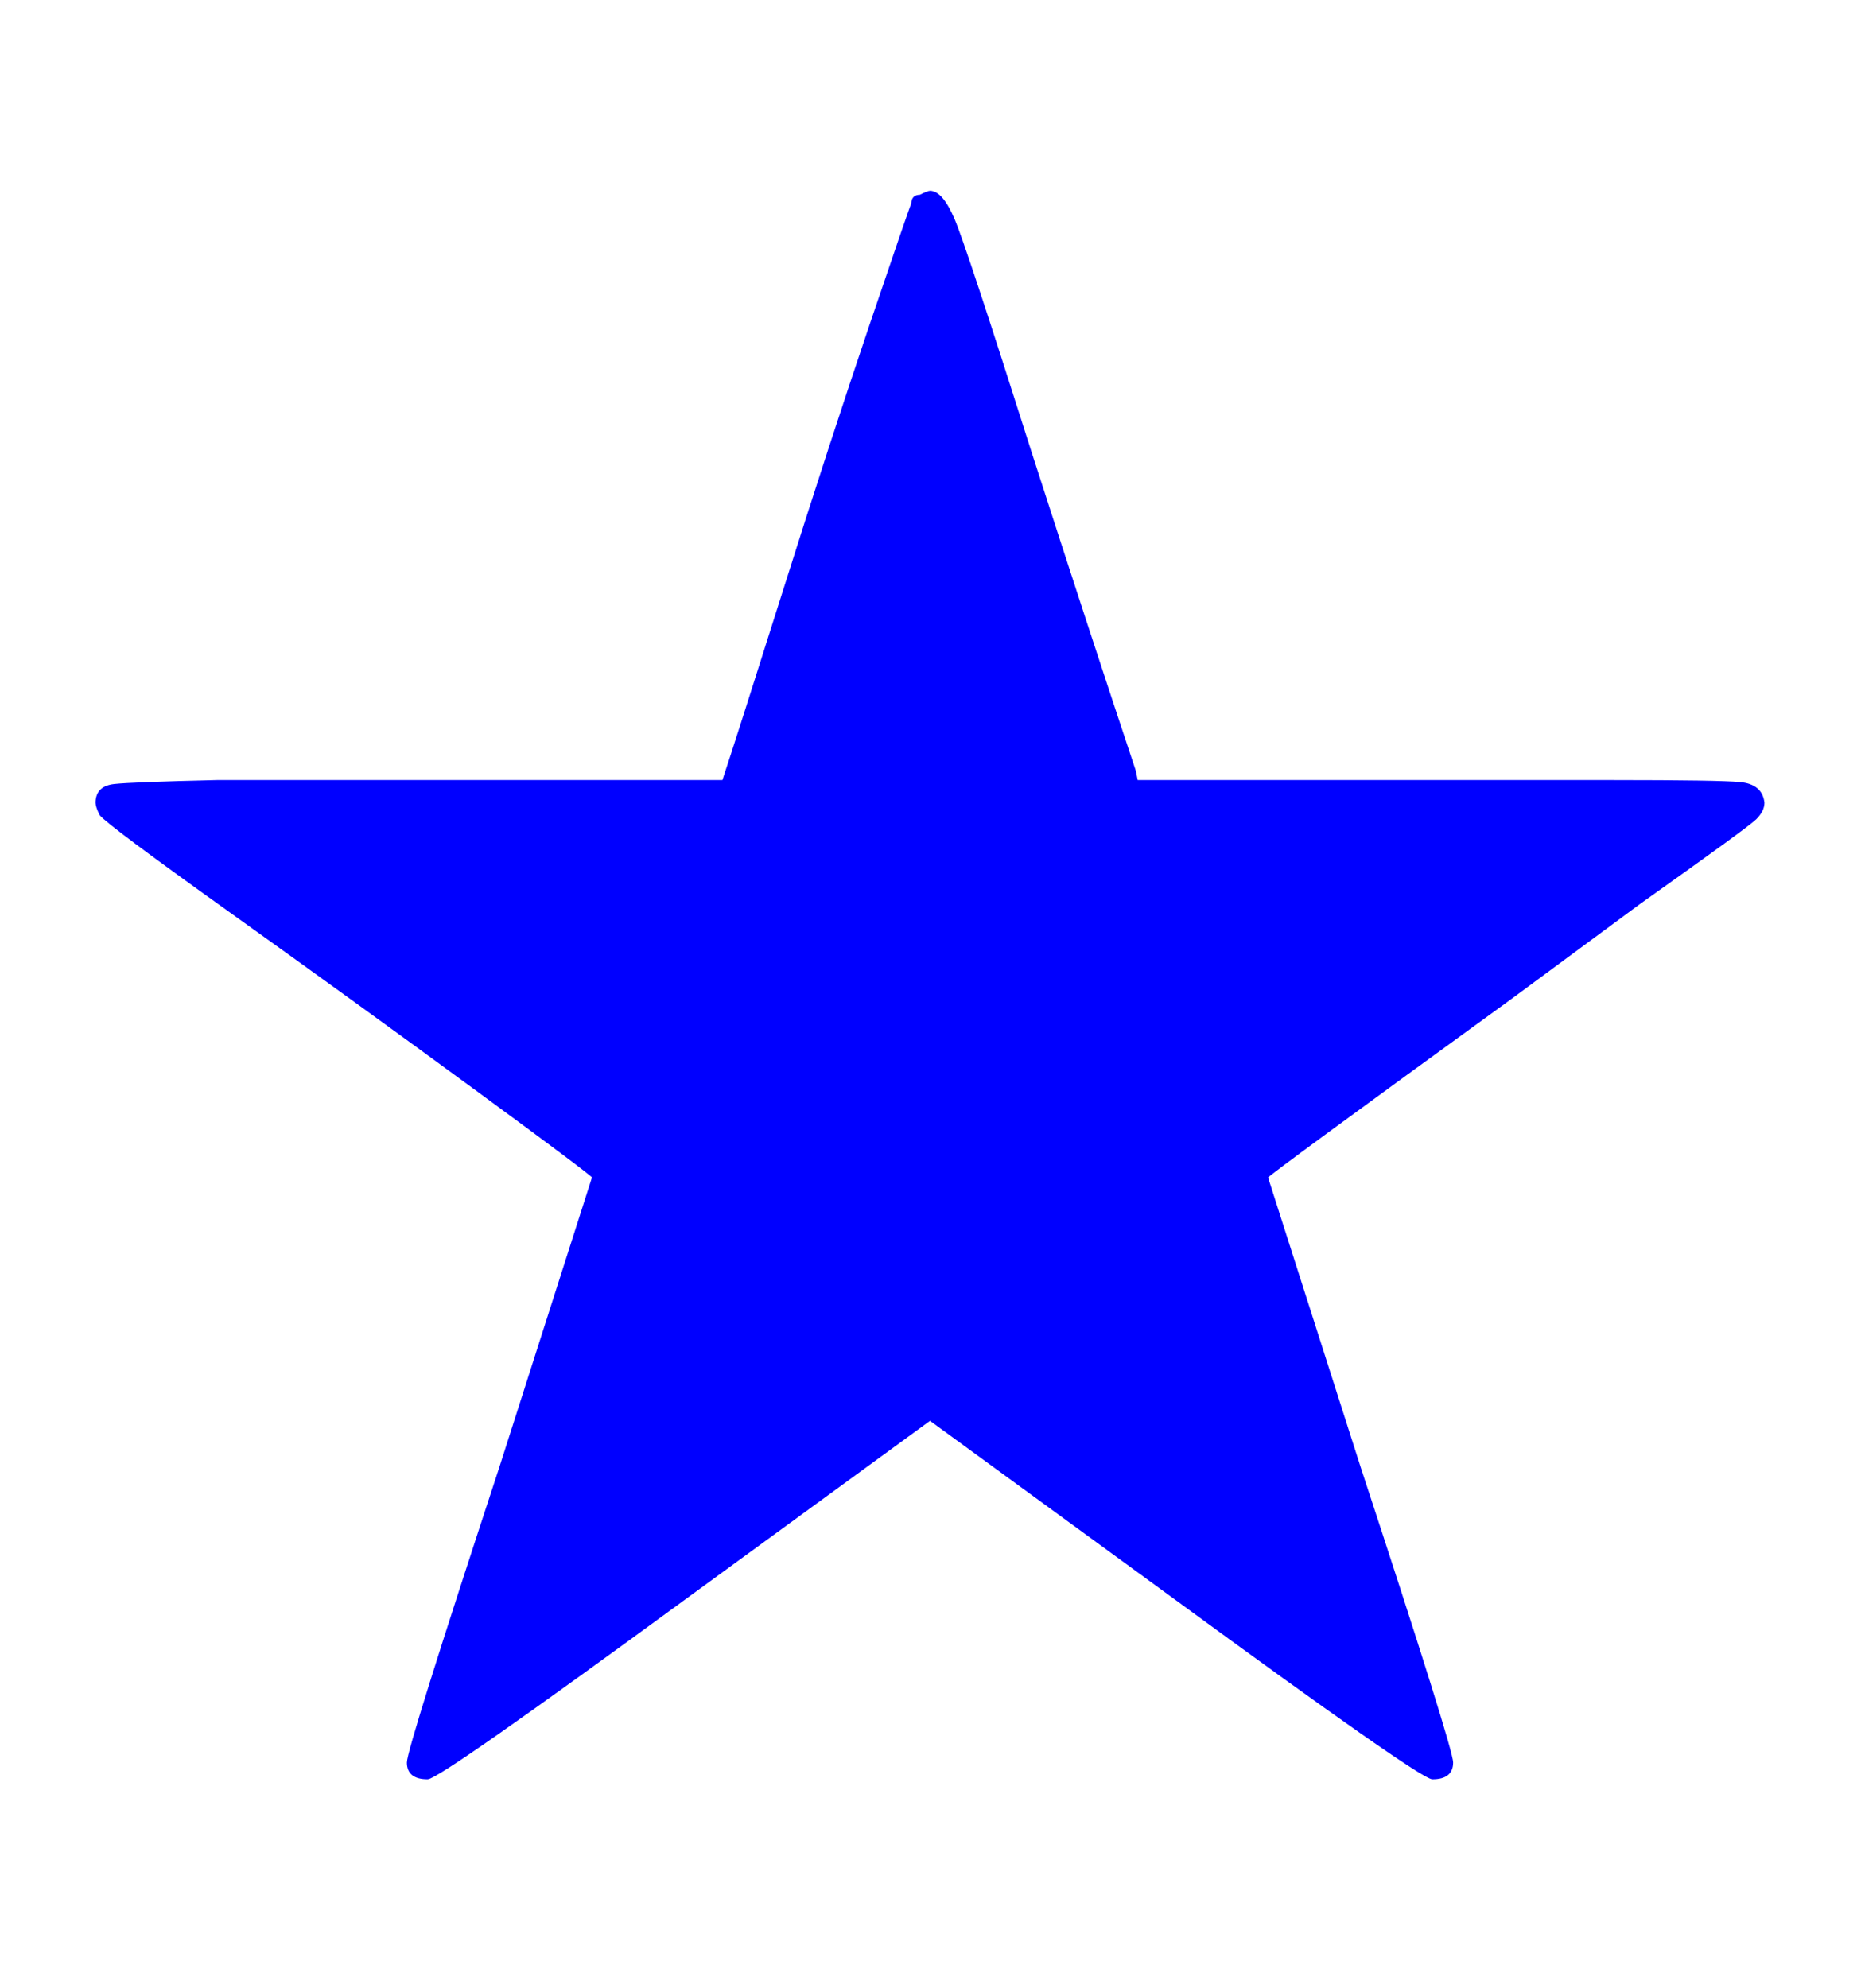 <svg xmlns:xlink="http://www.w3.org/1999/xlink" width="2.194ex" height="2.343ex" style="vertical-align: -0.505ex;" viewBox="0 -791.3 944.5 1008.6" role="img" focusable="false" xmlns="http://www.w3.org/2000/svg" aria-labelledby="MathJax-SVG-1-Title">
<title id="MathJax-SVG-1-Title">\color{blue}\bigstar</title>
<defs aria-hidden="true">
<path stroke-width="1" id="E1-MJAMS-2605" d="M367 395Q374 416 398 492T442 627T463 688Q463 692 467 692Q471 694 472 694Q478 694 484 680T523 562Q553 469 576 400L577 395H731H819Q872 395 883 394T895 384Q895 380 891 376T832 333Q794 305 767 285Q643 195 643 194L690 47Q737 -96 737 -103Q737 -111 727 -111Q721 -111 594 -18L472 71L350 -18Q223 -111 217 -111Q207 -111 207 -103Q207 -96 254 47L301 194Q301 195 241 239T118 328T51 378Q49 382 49 384Q49 392 58 393T110 395H213H367Z"></path>
</defs>
<g stroke="currentColor" fill="currentColor" stroke-width="0" transform="matrix(1 0 0 -1 0 0)" aria-hidden="true">
<g fill="blue" stroke="blue">
<g fill="blue" stroke="blue">
<g fill="blue" stroke="blue">
 <use xlink:href="#E1-MJAMS-2605"></use>
</g>
</g>
</g>
</g>
</svg>